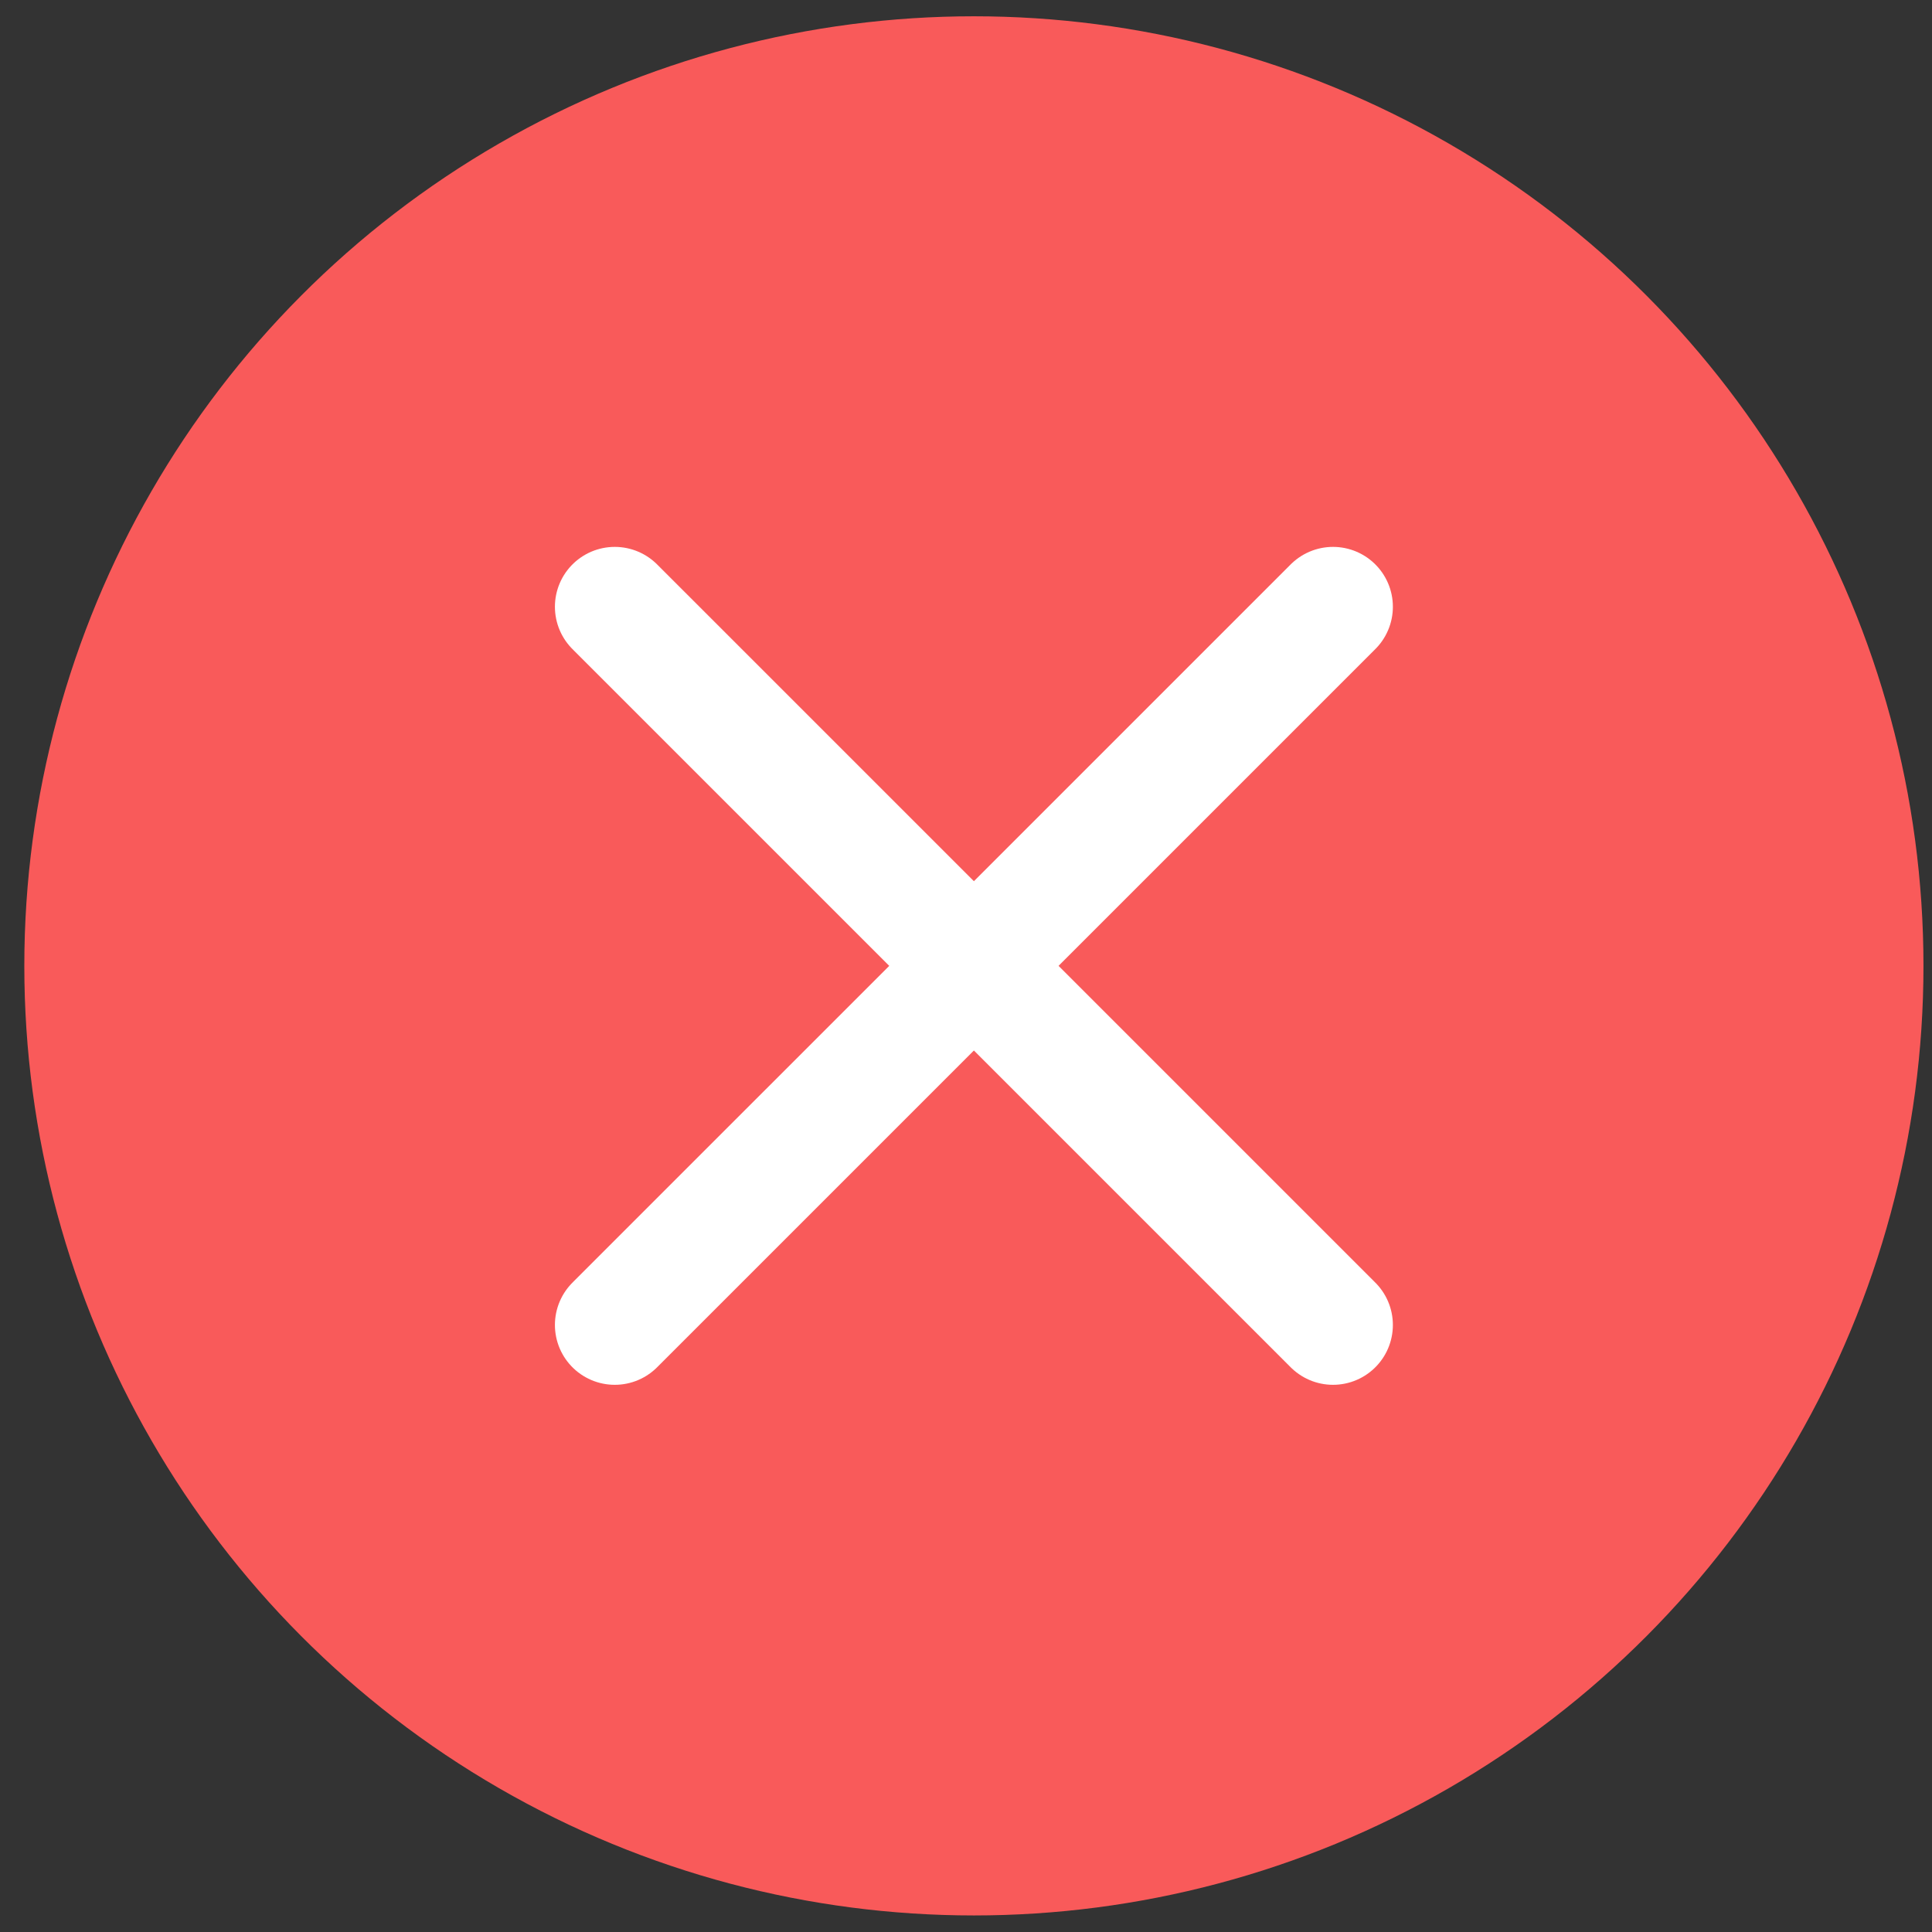 <?xml version="1.0" encoding="UTF-8"?> <svg xmlns="http://www.w3.org/2000/svg" width="58" height="58" viewBox="0 0 58 58" fill="none"><rect x="0" y="0" width="58" height="58" fill="#333333" stroke="none"/> <circle cx="29.237" cy="28.996" r="28.507" fill="#F95A5A"></circle> <path d="M40.018 18.215L18.456 39.776" stroke="white" stroke-width="3.594" stroke-linecap="round" stroke-linejoin="round"></path> <path d="M18.456 18.215L40.018 39.776" stroke="white" stroke-width="3.594" stroke-linecap="round" stroke-linejoin="round"></path> </svg> 